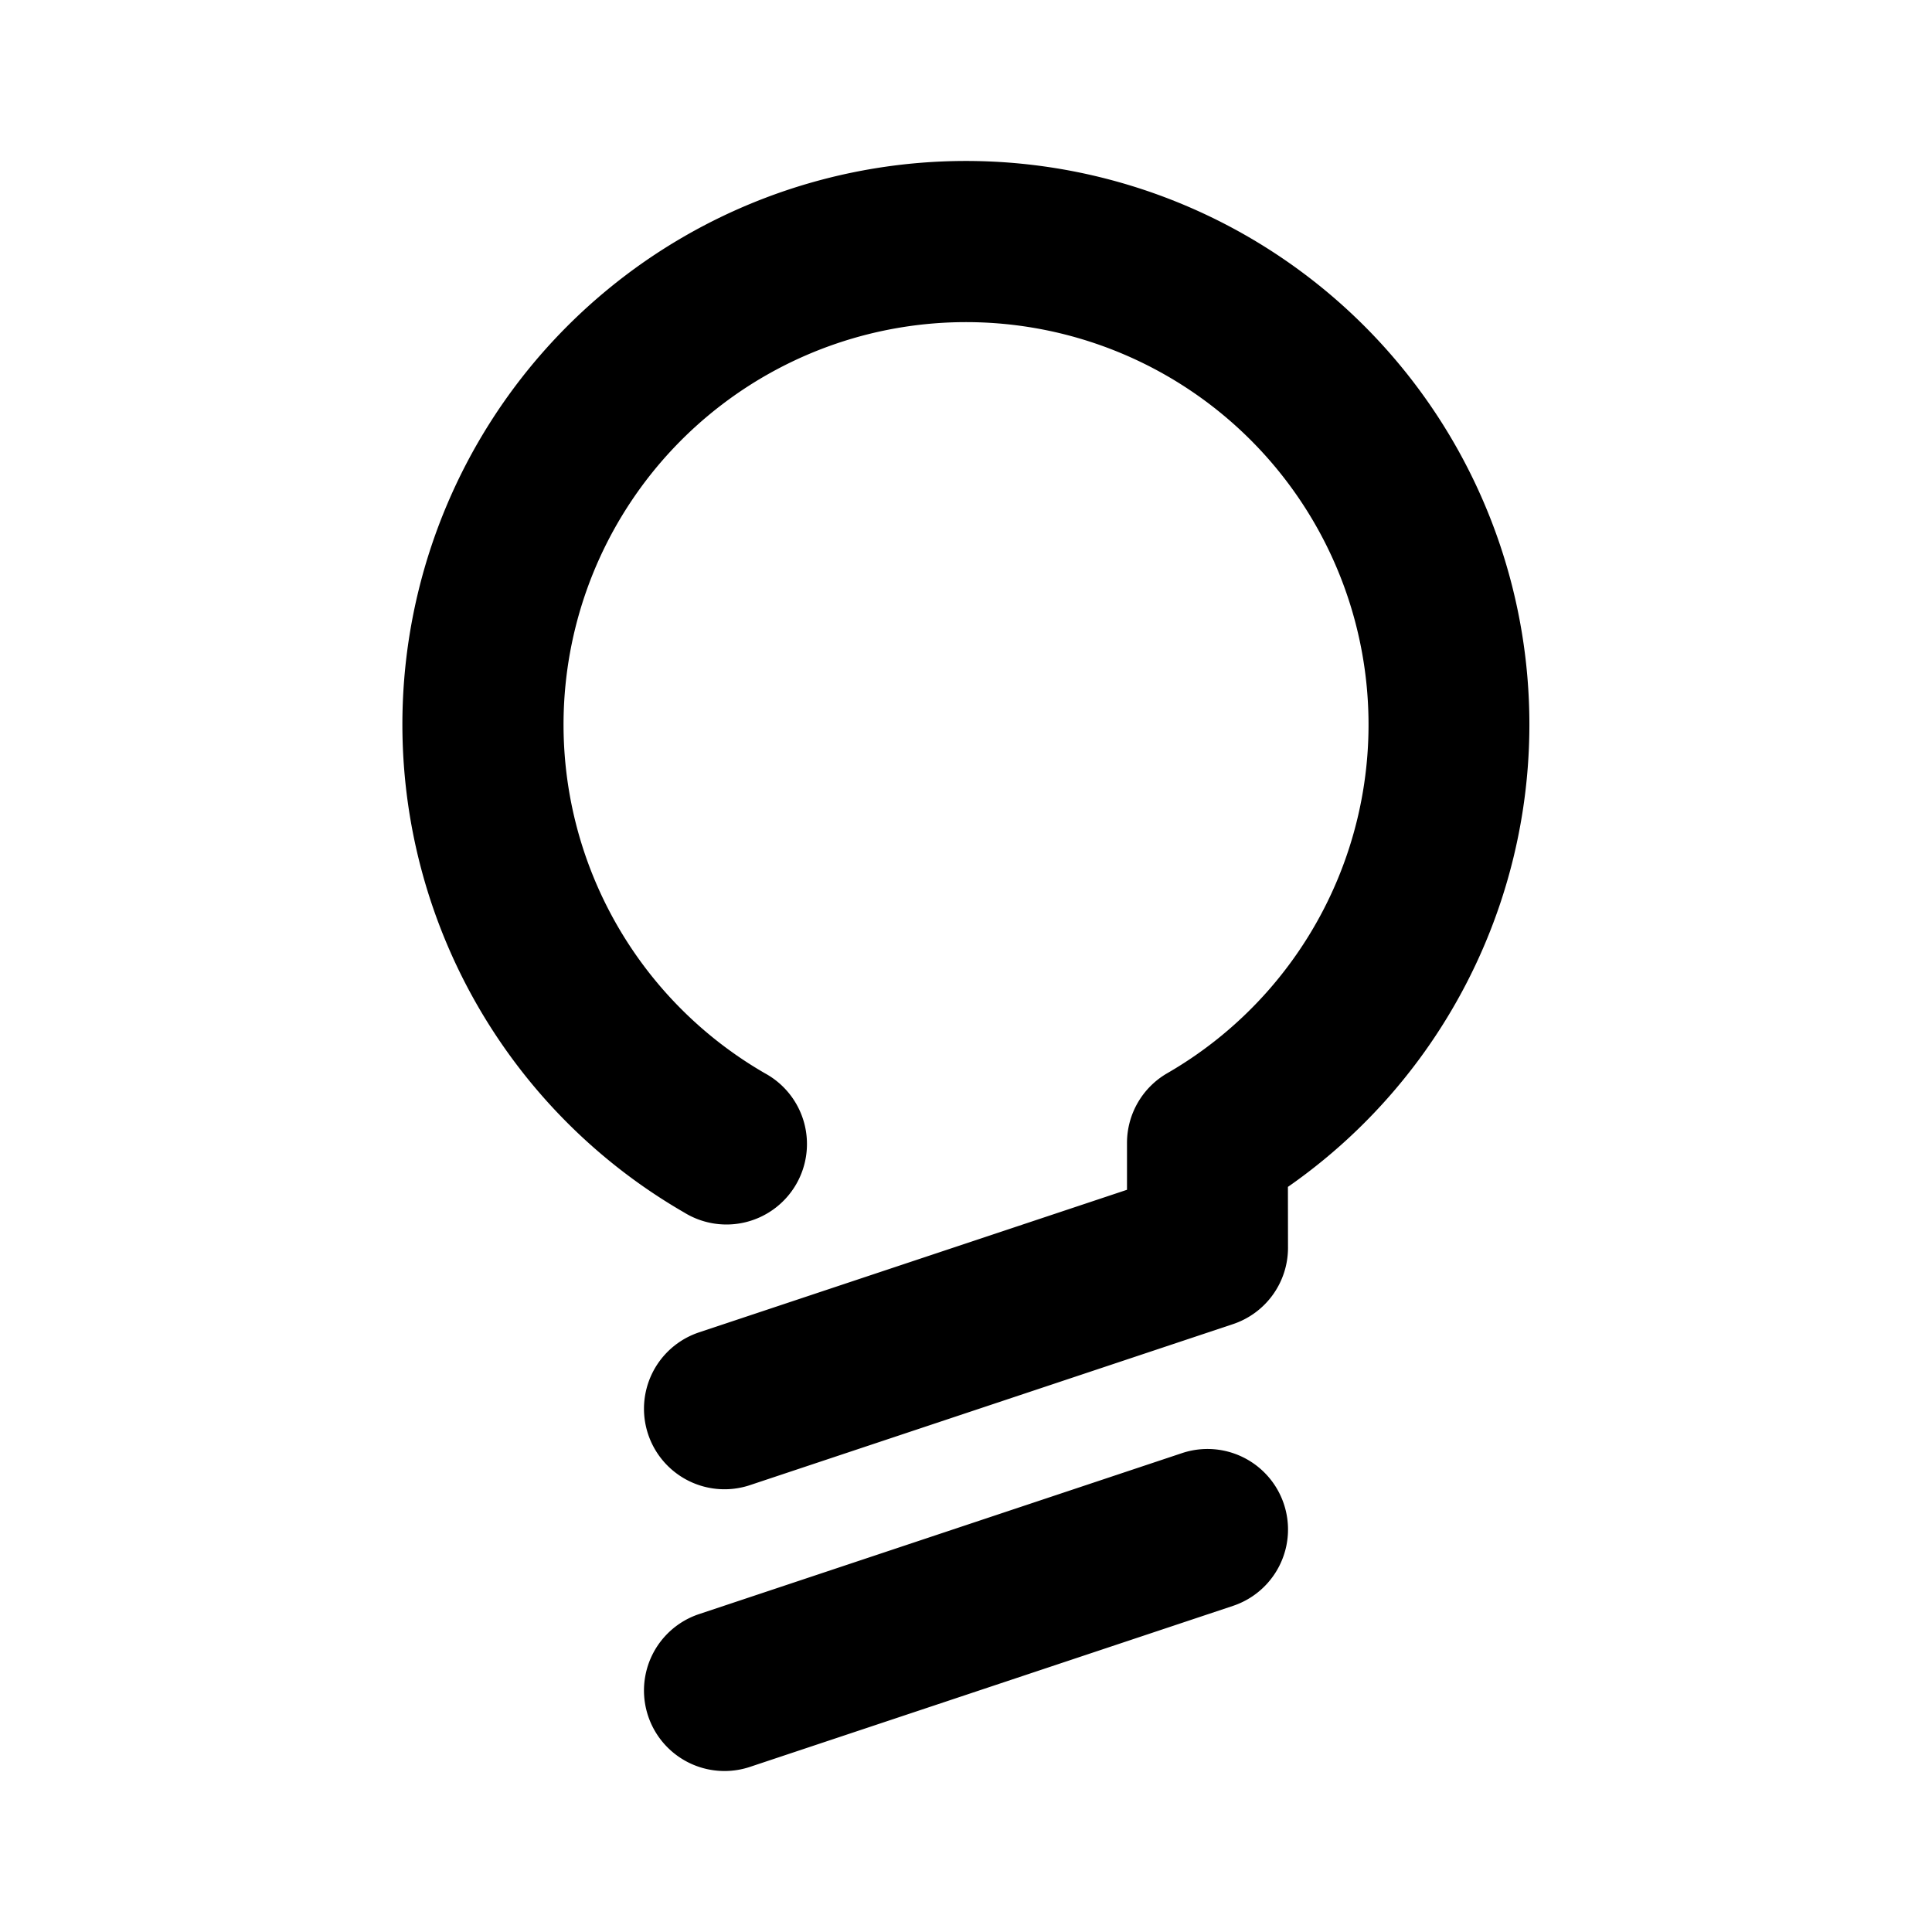 <svg class="svg-icon" style="width: 1em; height: 1em;vertical-align: middle;fill: currentColor;overflow: hidden;" viewBox="0 0 1024 1024" version="1.1" xmlns="http://www.w3.org/2000/svg"><path d="M597.333 605.739a42.667 42.667 0 0 1 21.333-36.907 213.333 213.333 0 1 0-213.291 0 42.667 42.667 0 1 1-42.752 73.813 298.667 298.667 0 1 1 320-13.568L682.667 661.333a42.667 42.667 0 0 1-29.184 40.491l-256 85.333a42.667 42.667 0 1 1-26.965-80.981L597.333 630.613v-24.832z m29.184 164.437a42.667 42.667 0 1 1 26.965 80.981l-256 85.333a42.667 42.667 0 1 1-26.965-80.981l256-85.333z"  /></svg>